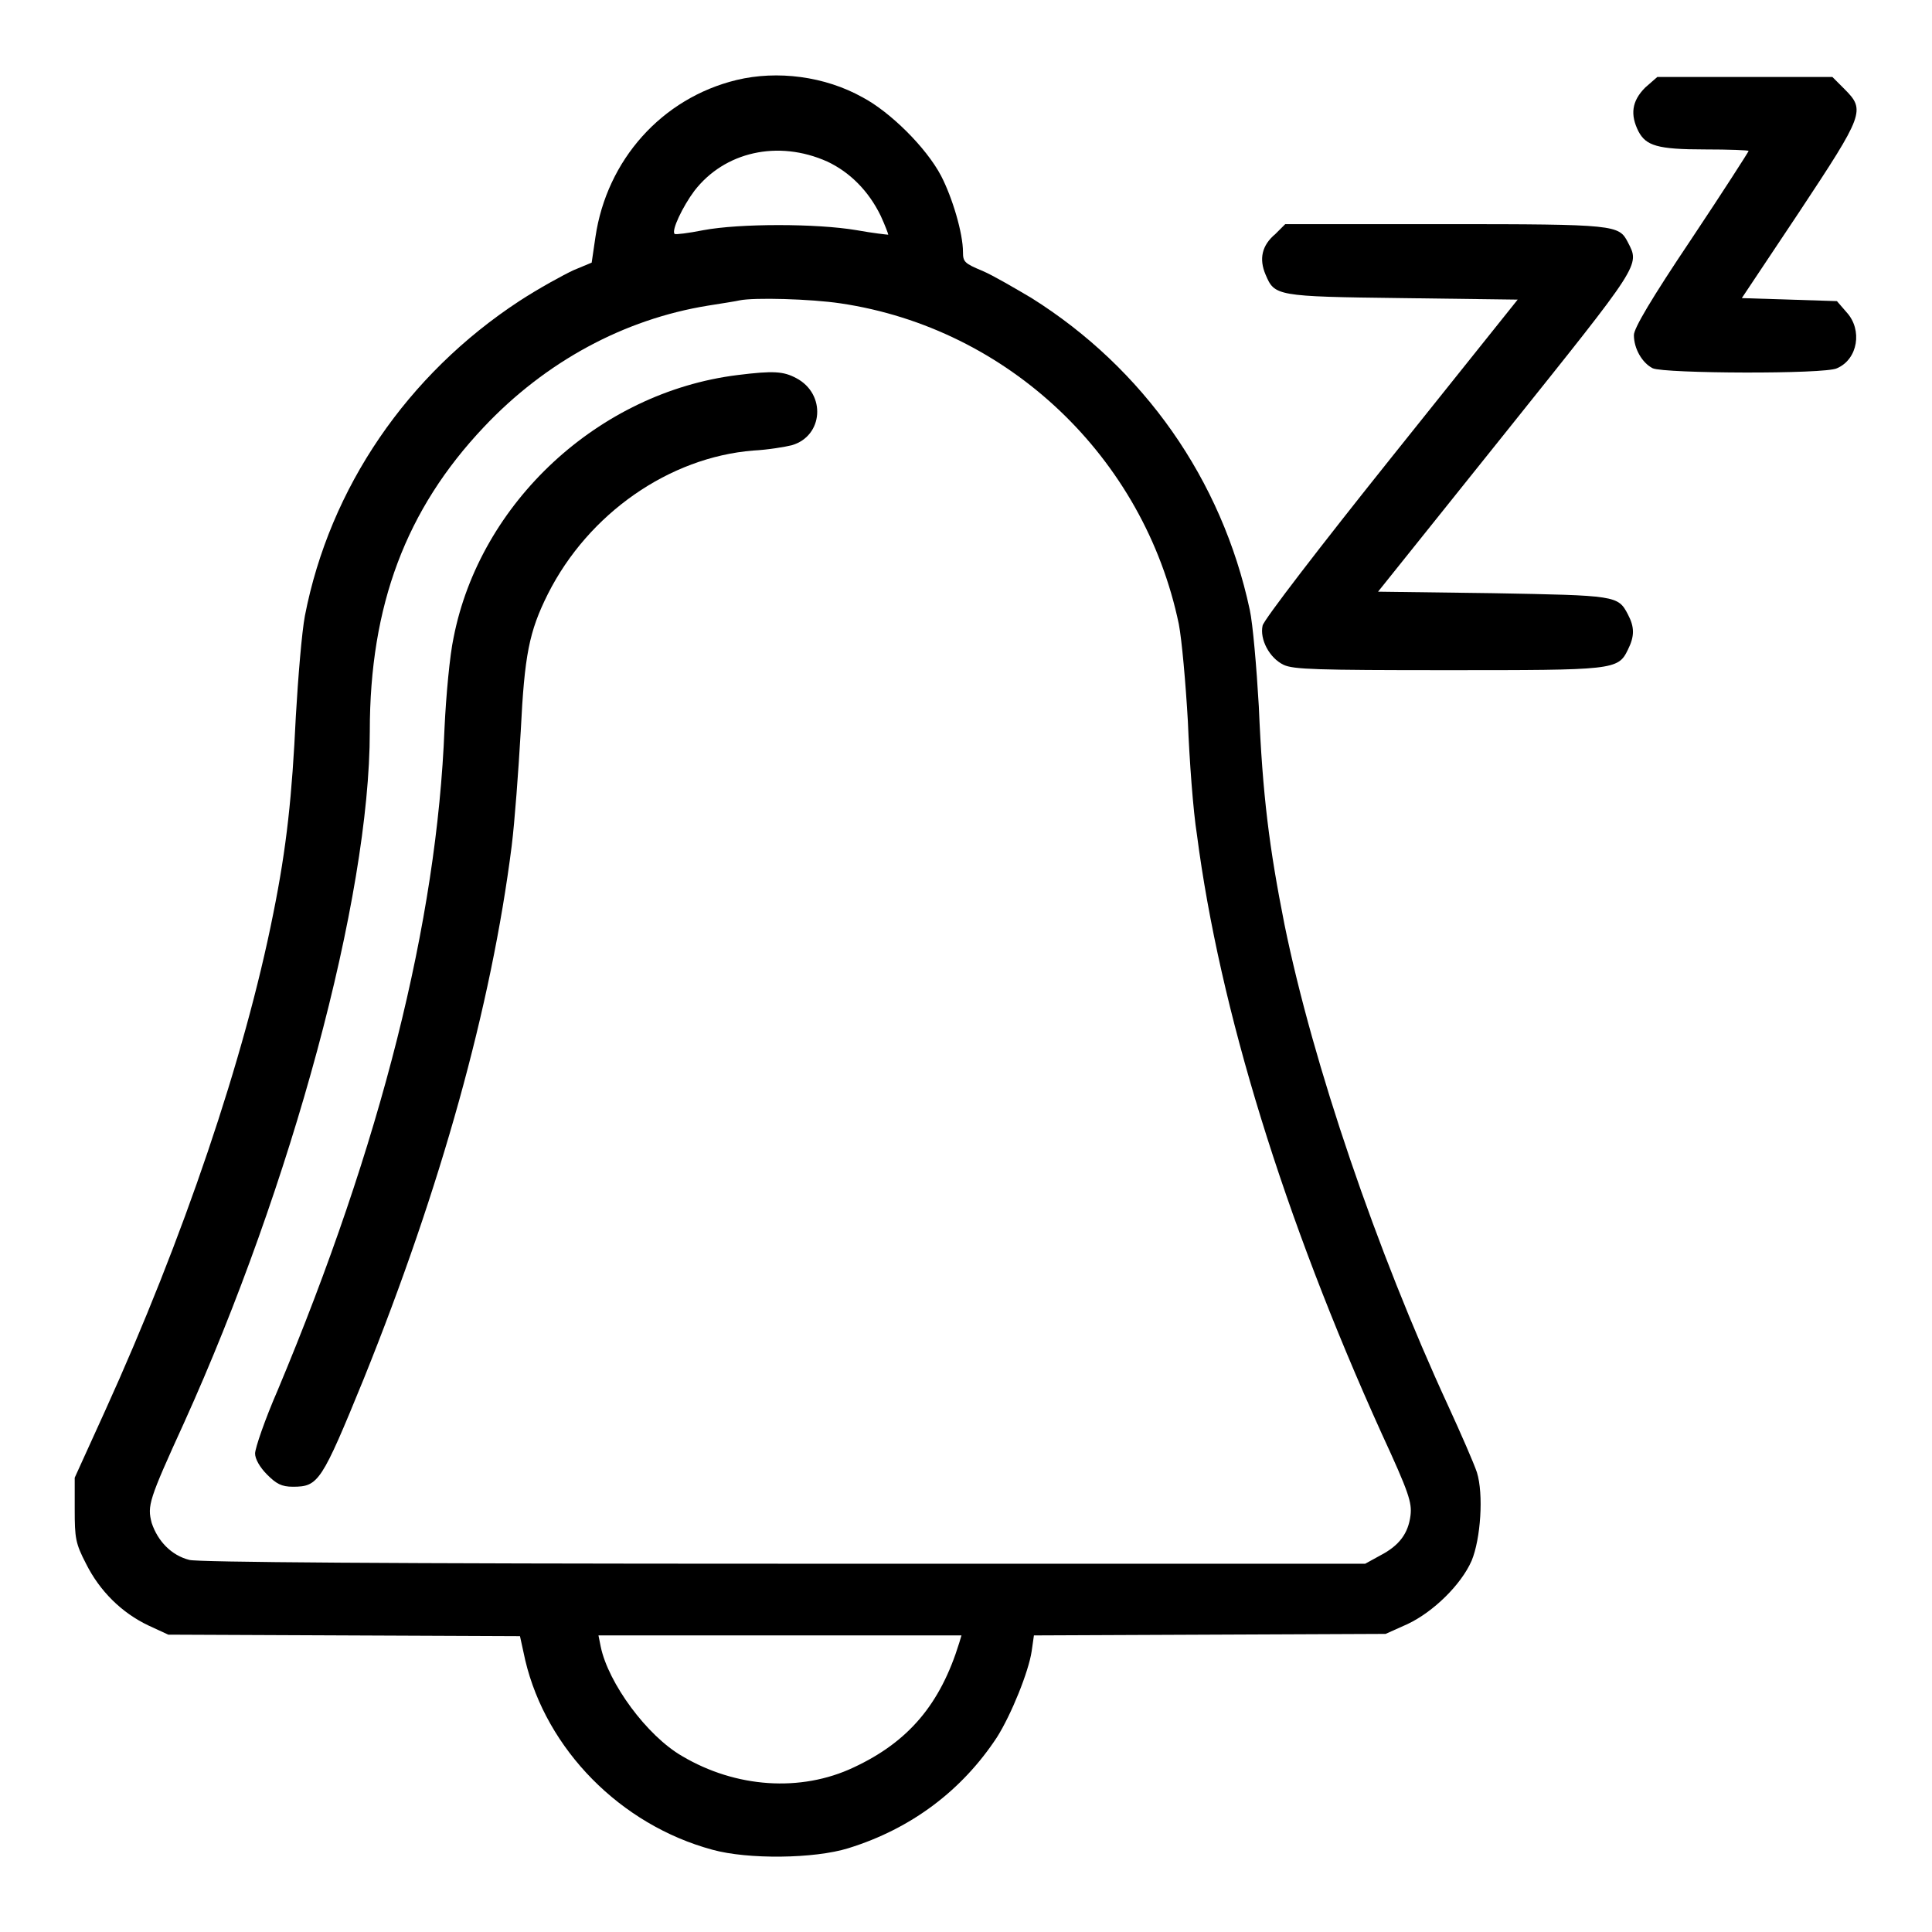 <?xml version="1.0" encoding="utf-8"?>
<!-- Svg Vector Icons : http://www.onlinewebfonts.com/icon -->
<!DOCTYPE svg PUBLIC "-//W3C//DTD SVG 1.1//EN" "http://www.w3.org/Graphics/SVG/1.1/DTD/svg11.dtd">
<svg version="1.1" xmlns="http://www.w3.org/2000/svg" xmlns:xlink="http://www.w3.org/1999/xlink" x="0px" y="0px" viewBox="0 0 256 256" enable-background="new 0 0 256 256" xml:space="preserve">
<g><g><g><path fill="#000000" d="M97.6,10.6C87.7,13,80.4,21.2,78.9,31.4l-0.5,3.4l-2.4,1c-1.3,0.6-4.6,2.4-7.2,4.1C54,49.6,43.7,64.6,40.4,81.6c-0.4,2.1-0.9,8.1-1.2,13.3c-0.5,10.5-1.2,17.3-3,26.2c-3.8,19.1-11.9,43-22.3,65.9l-4,8.8v4.2c0,3.8,0.1,4.5,1.5,7.2c1.8,3.6,4.7,6.5,8.3,8.2l2.6,1.2l23.3,0.1l23.3,0.1l0.7,3.2c2.8,11.8,12.6,21.8,24.8,25.1c4.7,1.3,13.5,1.2,18-0.2c8.4-2.6,15.1-7.7,19.7-14.7c1.9-3,4.2-8.7,4.6-11.4l0.3-2.1l23.3-0.1l23.3-0.1l2.9-1.3c3.4-1.6,7.1-5.2,8.5-8.4c1.2-2.9,1.6-8.8,0.7-11.7c-0.4-1.2-2.1-5.1-3.8-8.8c-9.5-20.6-17.9-45.2-21.7-63.8c-2-10.1-2.9-17-3.4-28.9c-0.3-5.2-0.8-11-1.2-12.8c-3.7-17.3-14.1-32-28.9-41.3c-2.2-1.3-5.1-3-6.5-3.6c-2.4-1-2.6-1.2-2.6-2.5c0-2.5-1.4-7.2-2.9-10.1c-2-3.8-6.8-8.5-10.4-10.4C109.3,10.1,103,9.3,97.6,10.6z M109.6,21.4c3,1.4,5.5,3.9,7.1,7.2c0.6,1.3,1,2.4,1,2.5c-0.1,0-2-0.2-4.2-0.6c-5.3-0.9-15.5-0.9-20.3,0c-2,0.4-3.7,0.6-3.8,0.5c-0.5-0.4,1.1-3.7,2.6-5.7C96,20.1,103.1,18.5,109.6,21.4z M111.4,40.2c22.2,3.3,40.2,20.4,44.8,42.5c0.4,2.1,0.9,7.7,1.2,12.9c0.2,5.1,0.7,11.9,1.2,15c3,23.1,11.5,50.7,24.5,79.4c3.6,7.8,4,9.1,3.8,10.8c-0.3,2.4-1.5,4-4,5.3l-2,1.1h-77c-53.2,0-77.6-0.2-78.8-0.5c-2.4-0.6-4.2-2.5-5-4.9c-0.6-2.3-0.4-3,4.3-13.3C38.6,157.1,49,119,49,96.9c0-16.7,4.8-29.4,15.1-40.3c8.2-8.7,18.6-14.3,29.7-16.1c1.9-0.3,3.8-0.6,4.2-0.7C99.9,39.4,107.4,39.6,111.4,40.2z M127.1,217.7c-2.5,8.1-6.7,13.1-14,16.5c-7,3.3-15.6,2.7-22.7-1.5c-4.7-2.7-9.8-9.7-10.8-14.5l-0.3-1.5h24h24.1L127.1,217.7z"/><path fill="#000000" d="M97.7,49.7C79.3,52,63.6,66.6,60.1,84.5c-0.5,2.3-1,7.7-1.2,12c-1,25.6-8.4,55-22.1,87.7c-1.7,3.9-3,7.7-3,8.4c0,0.7,0.6,1.8,1.6,2.8c1.2,1.2,1.9,1.6,3.4,1.6c3.4,0,3.8-0.6,9.4-14.3c10.2-25.3,16.9-49.3,19.6-70.6c0.4-3.2,0.9-10,1.2-15.2c0.5-10.1,1.1-13.2,3.6-18.2c5.4-10.7,16.1-18.1,27.2-19c2-0.1,4.3-0.5,5.1-0.7c4.2-1.2,4.6-6.8,0.6-8.9C103.8,49.2,102.5,49.1,97.7,49.7z"/><path fill="#000000" d="M218,11.6c-1.8,1.8-2,3.6-0.9,5.8c1,1.9,2.5,2.4,8.8,2.4c3.2,0,5.8,0.1,5.8,0.2c0,0.1-3.4,5.4-7.6,11.7c-5.3,7.9-7.6,11.8-7.6,12.7c0,1.8,1.1,3.7,2.5,4.4c1.6,0.7,22.8,0.8,24.4,0c2.8-1.2,3.4-5.1,1.3-7.4l-1.3-1.5l-6.3-0.2l-6.3-0.2l7.6-11.4c8.6-13,8.8-13.5,6-16.3l-1.6-1.6h-11.6h-11.6L218,11.6z"/><path fill="#000000" d="M169,31c-1.8,1.5-2.2,3.3-1.3,5.4c1.2,2.8,1.3,2.9,18.1,3.1l15.3,0.2l-16.8,21c-9.2,11.5-16.9,21.5-17,22.2c-0.4,1.8,0.9,4.3,2.8,5.2c1.3,0.6,4.3,0.7,21.6,0.7c22.1,0,22.7,0,24-2.7c0.9-1.8,0.9-3,0-4.7c-1.3-2.5-1.6-2.5-17.9-2.8l-15.2-0.2l16.9-21.1c18-22.5,17.8-22.1,16.2-25.2c-1.2-2.3-1.5-2.4-24.3-2.4h-21.1L169,31z"/></g></g></g>
</svg>